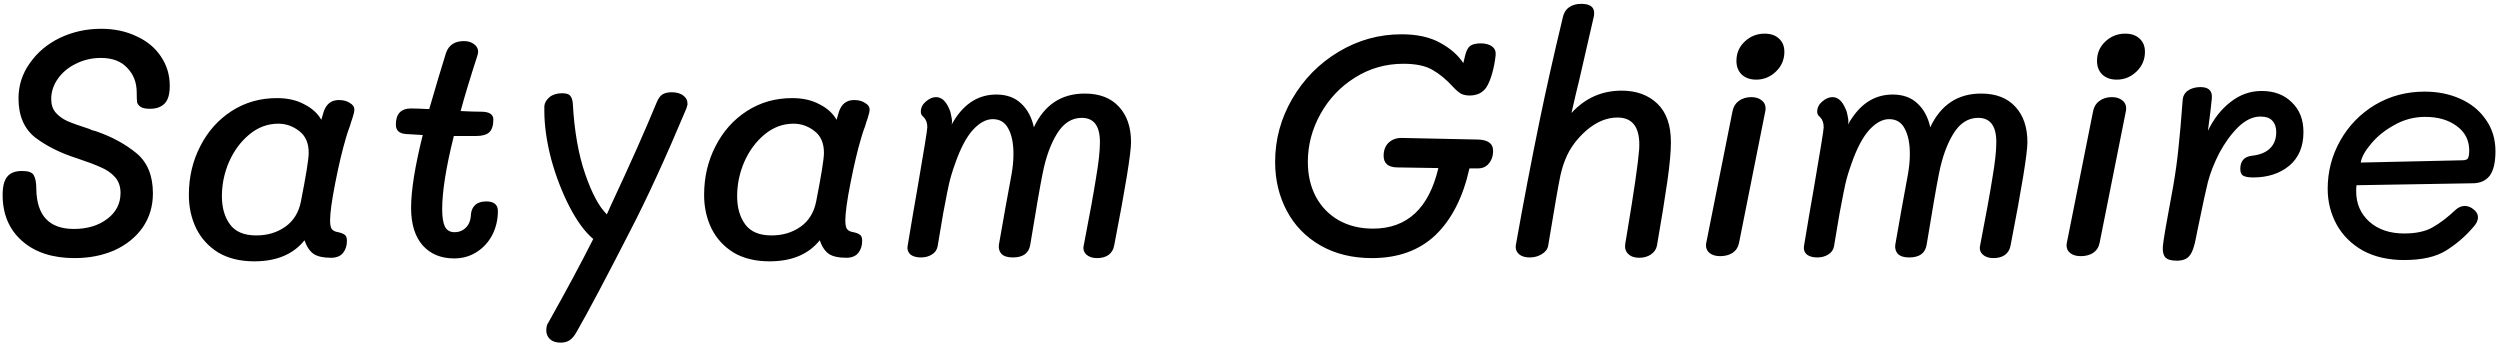 <svg width="494" height="68" viewBox="0 0 494 68" fill="none" xmlns="http://www.w3.org/2000/svg">
<path d="M14.728 51C10.376 51 6.92 49.869 4.36 47.608C1.8 45.347 0.52 42.317 0.52 38.52C0.52 36.856 0.819 35.661 1.416 34.936C2.013 34.168 2.995 33.784 4.36 33.784C5.597 33.784 6.365 34.061 6.664 34.616C7.005 35.171 7.176 36.088 7.176 37.368C7.261 42.616 9.736 45.24 14.6 45.24C17.245 45.24 19.443 44.579 21.192 43.256C22.941 41.933 23.816 40.227 23.816 38.136C23.816 36.856 23.453 35.811 22.728 35C22.003 34.189 21.085 33.549 19.976 33.08C18.867 32.568 17.288 31.971 15.24 31.288C11.997 30.264 9.245 28.899 6.984 27.192C4.765 25.443 3.656 22.861 3.656 19.448C3.656 16.888 4.403 14.563 5.896 12.472C7.389 10.339 9.373 8.675 11.848 7.48C14.365 6.285 17.075 5.688 19.976 5.688C22.579 5.688 24.904 6.179 26.952 7.16C29.043 8.099 30.664 9.443 31.816 11.192C32.968 12.899 33.544 14.819 33.544 16.952C33.544 18.616 33.203 19.789 32.52 20.472C31.837 21.155 30.877 21.496 29.64 21.496C28.787 21.496 28.168 21.368 27.784 21.112C27.4 20.856 27.165 20.536 27.08 20.152C27.037 19.725 27.016 19.107 27.016 18.296C27.016 16.333 26.397 14.712 25.16 13.432C23.965 12.109 22.216 11.448 19.912 11.448C18.163 11.448 16.52 11.832 14.984 12.6C13.491 13.325 12.296 14.328 11.4 15.608C10.547 16.845 10.12 18.168 10.12 19.576C10.12 20.685 10.419 21.581 11.016 22.264C11.613 22.947 12.381 23.501 13.32 23.928C14.301 24.355 15.731 24.867 17.608 25.464C17.864 25.592 18.12 25.699 18.376 25.784C18.632 25.827 18.867 25.891 19.08 25.976C22.152 27.043 24.776 28.472 26.952 30.264C29.128 32.056 30.216 34.701 30.216 38.2C30.216 40.76 29.533 43.021 28.168 44.984C26.803 46.904 24.947 48.397 22.6 49.464C20.253 50.488 17.629 51 14.728 51ZM66.823 45.88C67.42 46.008 67.847 46.179 68.103 46.392C68.402 46.563 68.551 46.968 68.551 47.608C68.551 48.547 68.295 49.336 67.783 49.976C67.271 50.616 66.482 50.936 65.415 50.936C63.879 50.936 62.727 50.68 61.959 50.168C61.191 49.613 60.594 48.717 60.167 47.48C57.948 50.253 54.642 51.64 50.247 51.64C47.474 51.64 45.106 51.064 43.143 49.912C41.223 48.717 39.772 47.139 38.791 45.176C37.81 43.171 37.319 40.952 37.319 38.52C37.319 35.021 38.066 31.821 39.559 28.92C41.052 25.976 43.122 23.651 45.767 21.944C48.412 20.237 51.399 19.384 54.727 19.384C56.818 19.384 58.61 19.789 60.103 20.6C61.639 21.368 62.77 22.392 63.495 23.672L63.943 22.136C64.455 20.557 65.458 19.768 66.951 19.768C67.847 19.768 68.572 19.96 69.127 20.344C69.724 20.685 70.023 21.112 70.023 21.624C70.023 22.008 69.895 22.584 69.639 23.352C69.383 24.077 69.234 24.547 69.191 24.76C68.807 25.784 68.53 26.616 68.359 27.256C67.634 29.688 66.93 32.653 66.247 36.152C65.564 39.608 65.223 42.083 65.223 43.576C65.223 44.344 65.33 44.899 65.543 45.24C65.799 45.581 66.226 45.795 66.823 45.88ZM50.631 46.52C52.85 46.52 54.77 45.944 56.391 44.792C58.012 43.64 59.036 41.976 59.463 39.8C60.487 34.595 60.999 31.395 60.999 30.2C60.999 28.28 60.38 26.851 59.143 25.912C57.906 24.931 56.519 24.44 54.983 24.44C52.892 24.44 50.994 25.144 49.287 26.552C47.58 27.96 46.236 29.773 45.255 31.992C44.316 34.168 43.847 36.429 43.847 38.776C43.847 41.037 44.38 42.893 45.447 44.344C46.514 45.795 48.242 46.52 50.631 46.52ZM96.079 39.8C97.615 39.8 98.382 40.44 98.382 41.72C98.382 43.384 98.02 44.941 97.294 46.392C96.569 47.8 95.545 48.931 94.222 49.784C92.9 50.637 91.406 51.064 89.743 51.064C87.14 51.064 85.07 50.211 83.534 48.504C81.999 46.755 81.231 44.28 81.231 41.08C81.231 37.624 81.999 32.824 83.534 26.68L80.27 26.488C78.905 26.403 78.222 25.784 78.222 24.632C78.222 22.499 79.225 21.432 81.231 21.432C81.913 21.432 83.108 21.475 84.814 21.56C86.137 16.995 87.246 13.283 88.142 10.424C88.697 8.888 89.871 8.12 91.662 8.12C92.516 8.12 93.198 8.333 93.71 8.76C94.222 9.144 94.478 9.635 94.478 10.232C94.478 10.36 94.436 10.595 94.35 10.936C92.857 15.544 91.748 19.213 91.022 21.944C92.729 22.029 94.073 22.072 95.055 22.072C96.676 22.072 97.487 22.584 97.487 23.608C97.487 24.803 97.209 25.656 96.654 26.168C96.1 26.637 95.246 26.872 94.094 26.872H89.678C88.142 33.016 87.374 37.837 87.374 41.336C87.374 42.829 87.545 43.96 87.886 44.728C88.27 45.496 88.91 45.88 89.806 45.88C90.703 45.88 91.449 45.581 92.046 44.984C92.686 44.387 93.028 43.469 93.07 42.232C93.156 41.507 93.433 40.931 93.903 40.504C94.415 40.035 95.14 39.8 96.079 39.8ZM110.76 67.704C109.865 67.704 109.161 67.469 108.649 67C108.179 66.531 107.945 65.955 107.945 65.272C107.945 64.589 108.094 64.056 108.393 63.672C111.849 57.528 114.793 52.045 117.225 47.224C115.603 45.859 114.046 43.747 112.553 40.888C111.059 37.987 109.843 34.829 108.905 31.416C108.009 27.96 107.561 24.781 107.561 21.88V20.92C107.646 20.28 107.987 19.704 108.585 19.192C109.225 18.68 110.057 18.424 111.081 18.424C111.891 18.424 112.425 18.595 112.681 18.936C112.979 19.277 113.15 19.811 113.193 20.536C113.491 25.912 114.302 30.52 115.625 34.36C116.947 38.2 118.377 40.867 119.913 42.36L120.745 40.504C124.499 32.483 127.507 25.72 129.769 20.216C130.067 19.491 130.43 18.979 130.857 18.68C131.326 18.381 131.945 18.232 132.713 18.232C133.737 18.232 134.526 18.467 135.081 18.936C135.635 19.363 135.891 19.939 135.849 20.664L135.657 21.368C131.518 31.224 127.785 39.352 124.457 45.752C119.721 55.011 116.201 61.645 113.897 65.656C113.513 66.339 113.086 66.851 112.617 67.192C112.147 67.533 111.529 67.704 110.76 67.704ZM168.636 45.88C169.233 46.008 169.66 46.179 169.916 46.392C170.214 46.563 170.364 46.968 170.364 47.608C170.364 48.547 170.108 49.336 169.596 49.976C169.084 50.616 168.294 50.936 167.228 50.936C165.692 50.936 164.54 50.68 163.772 50.168C163.004 49.613 162.406 48.717 161.98 47.48C159.761 50.253 156.454 51.64 152.06 51.64C149.286 51.64 146.918 51.064 144.956 49.912C143.036 48.717 141.585 47.139 140.604 45.176C139.622 43.171 139.132 40.952 139.132 38.52C139.132 35.021 139.878 31.821 141.372 28.92C142.865 25.976 144.934 23.651 147.58 21.944C150.225 20.237 153.212 19.384 156.54 19.384C158.63 19.384 160.422 19.789 161.916 20.6C163.452 21.368 164.582 22.392 165.308 23.672L165.756 22.136C166.268 20.557 167.27 19.768 168.764 19.768C169.66 19.768 170.385 19.96 170.94 20.344C171.537 20.685 171.836 21.112 171.836 21.624C171.836 22.008 171.708 22.584 171.451 23.352C171.196 24.077 171.046 24.547 171.004 24.76C170.62 25.784 170.342 26.616 170.172 27.256C169.446 29.688 168.742 32.653 168.06 36.152C167.377 39.608 167.036 42.083 167.036 43.576C167.036 44.344 167.142 44.899 167.356 45.24C167.612 45.581 168.038 45.795 168.636 45.88ZM152.444 46.52C154.662 46.52 156.582 45.944 158.204 44.792C159.825 43.64 160.849 41.976 161.276 39.8C162.3 34.595 162.812 31.395 162.812 30.2C162.812 28.28 162.193 26.851 160.956 25.912C159.718 24.931 158.332 24.44 156.796 24.44C154.705 24.44 152.806 25.144 151.1 26.552C149.393 27.96 148.049 29.773 147.068 31.992C146.129 34.168 145.66 36.429 145.66 38.776C145.66 41.037 146.193 42.893 147.26 44.344C148.326 45.795 150.054 46.52 152.444 46.52ZM214.339 18.488C217.283 18.488 219.544 19.363 221.123 21.112C222.702 22.819 223.491 25.144 223.491 28.088C223.491 30.307 222.382 37.112 220.163 48.504C220.035 49.272 219.672 49.891 219.075 50.36C218.478 50.787 217.71 51 216.771 51C215.875 51 215.171 50.765 214.659 50.296C214.147 49.784 213.976 49.187 214.147 48.504C215.299 42.573 216.11 38.115 216.579 35.128C217.091 32.141 217.347 29.795 217.347 28.088C217.347 24.888 216.152 23.288 213.763 23.288C211.8 23.288 210.179 24.312 208.899 26.36C207.619 28.408 206.659 31.053 206.019 34.296C205.55 36.6 204.739 41.272 203.587 48.312C203.331 50.019 202.179 50.872 200.131 50.872C199.107 50.872 198.36 50.637 197.891 50.168C197.464 49.699 197.294 49.101 197.379 48.376C198.275 43.213 199.107 38.584 199.875 34.488C200.131 33.08 200.259 31.715 200.259 30.392C200.259 28.301 199.918 26.637 199.235 25.4C198.595 24.163 197.571 23.544 196.163 23.544C194.84 23.544 193.518 24.269 192.195 25.72C190.915 27.171 189.763 29.368 188.739 32.312C188.184 33.848 187.779 35.192 187.523 36.344C187.267 37.496 186.99 38.883 186.691 40.504L186.371 42.168C186.2 43.107 185.944 44.621 185.603 46.712L185.283 48.632C185.155 49.357 184.771 49.912 184.131 50.296C183.534 50.68 182.808 50.872 181.955 50.872C181.102 50.872 180.419 50.68 179.907 50.296C179.438 49.869 179.246 49.336 179.331 48.696C180.099 44.045 180.76 40.163 181.315 37.048C182.595 29.624 183.235 25.656 183.235 25.144C183.235 24.291 183 23.629 182.531 23.16C182.488 23.117 182.382 23.011 182.211 22.84C182.04 22.627 181.955 22.371 181.955 22.072C181.955 21.304 182.275 20.643 182.915 20.088C183.598 19.491 184.28 19.192 184.963 19.192C186.03 19.192 186.883 19.939 187.523 21.432C187.736 21.859 187.886 22.349 187.971 22.904C188.099 23.416 188.142 23.885 188.099 24.312L188.035 24.632C190.211 20.664 193.155 18.68 196.867 18.68C198.915 18.68 200.558 19.277 201.795 20.472C203.032 21.624 203.864 23.181 204.291 25.144C206.382 20.707 209.731 18.488 214.339 18.488ZM277.309 12.6C273.81 12.6 270.61 13.517 267.709 15.352C264.85 17.144 262.589 19.533 260.925 22.52C259.261 25.507 258.429 28.664 258.429 31.992C258.429 34.595 258.962 36.899 260.029 38.904C261.096 40.867 262.589 42.403 264.509 43.512C266.472 44.621 268.733 45.176 271.293 45.176C278.034 45.176 282.344 41.187 284.221 33.208L276.029 33.08C274.28 33.037 273.405 32.269 273.405 30.776C273.405 29.709 273.725 28.856 274.365 28.216C275.048 27.576 275.901 27.256 276.925 27.256L292.157 27.576C293.138 27.619 293.864 27.832 294.333 28.216C294.802 28.557 295.037 29.091 295.037 29.816C295.037 30.84 294.738 31.693 294.141 32.376C293.586 33.016 292.818 33.315 291.837 33.272H290.365C289.085 38.989 286.845 43.384 283.645 46.456C280.445 49.485 276.264 51 271.101 51C267.218 51 263.826 50.168 260.925 48.504C258.024 46.84 255.805 44.557 254.269 41.656C252.733 38.755 251.965 35.533 251.965 31.992C251.965 27.555 253.096 23.395 255.357 19.512C257.618 15.629 260.669 12.536 264.509 10.232C268.349 7.928 272.488 6.776 276.925 6.776C279.997 6.776 282.536 7.331 284.541 8.44C286.589 9.549 288.125 10.893 289.149 12.472L289.533 10.872C289.746 10.019 290.066 9.421 290.493 9.08C290.962 8.739 291.666 8.568 292.605 8.568C293.501 8.568 294.226 8.76 294.781 9.144C295.336 9.528 295.592 10.083 295.549 10.808C295.421 12.088 295.186 13.325 294.845 14.52C294.504 15.715 294.12 16.632 293.693 17.272C292.968 18.339 291.858 18.872 290.365 18.872C289.768 18.872 289.234 18.765 288.765 18.552C288.296 18.296 287.762 17.848 287.165 17.208C285.8 15.715 284.434 14.584 283.069 13.816C281.704 13.005 279.784 12.6 277.309 12.6ZM320.444 17.912C323.345 17.912 325.692 18.765 327.484 20.472C329.276 22.179 330.172 24.717 330.172 28.088C330.172 29.965 329.937 32.547 329.468 35.832C328.998 39.117 328.316 43.341 327.42 48.504C327.292 49.229 326.886 49.827 326.204 50.296C325.564 50.723 324.796 50.936 323.9 50.936C322.961 50.936 322.236 50.68 321.724 50.168C321.212 49.656 321.02 48.995 321.148 48.184L321.532 45.88C322.897 37.731 323.686 32.269 323.9 29.496C324.156 25.315 322.726 23.224 319.612 23.224C317.521 23.224 315.494 24.056 313.532 25.72C311.612 27.384 310.225 29.261 309.372 31.352C308.988 32.248 308.646 33.336 308.348 34.616C308.092 35.853 307.836 37.219 307.58 38.712C307.324 40.163 307.153 41.165 307.068 41.72L305.916 48.568C305.788 49.251 305.361 49.805 304.635 50.232C303.953 50.659 303.164 50.872 302.268 50.872C301.372 50.872 300.668 50.659 300.156 50.232C299.644 49.763 299.43 49.187 299.516 48.504C301.009 40.099 302.588 31.843 304.252 23.736C305.489 17.72 307.004 10.979 308.796 3.512C308.966 2.616 309.372 1.933 310.012 1.464C310.652 0.995 311.462 0.76 312.444 0.76C314.15 0.76 315.003 1.357 315.003 2.552C315.003 2.851 314.982 3.085 314.94 3.256C314.641 4.621 313.681 8.803 312.06 15.8C311.633 17.507 311.121 19.683 310.524 22.328C313.212 19.384 316.518 17.912 320.444 17.912ZM347.024 15.736C345.829 15.736 344.869 15.395 344.144 14.712C343.461 14.029 343.12 13.133 343.12 12.024C343.12 10.531 343.653 9.272 344.72 8.248C345.829 7.181 347.152 6.648 348.688 6.648C349.882 6.648 350.821 6.968 351.503 7.608C352.229 8.248 352.592 9.123 352.592 10.232C352.592 11.768 352.037 13.069 350.928 14.136C349.818 15.203 348.517 15.736 347.024 15.736ZM339.92 50.616C339.066 50.616 338.384 50.424 337.872 50.04C337.36 49.656 337.104 49.144 337.104 48.504C337.104 48.248 337.125 48.056 337.168 47.928L342.352 21.944C342.522 21.091 342.928 20.429 343.568 19.96C344.25 19.448 345.082 19.192 346.064 19.192C346.917 19.192 347.6 19.405 348.112 19.832C348.624 20.216 348.88 20.749 348.88 21.432C348.88 21.688 348.858 21.88 348.816 22.008L343.632 47.992C343.461 48.845 343.034 49.507 342.352 49.976C341.669 50.403 340.858 50.616 339.92 50.616ZM391.464 18.488C394.408 18.488 396.669 19.363 398.248 21.112C399.827 22.819 400.616 25.144 400.616 28.088C400.616 30.307 399.507 37.112 397.288 48.504C397.16 49.272 396.797 49.891 396.2 50.36C395.603 50.787 394.835 51 393.896 51C393 51 392.296 50.765 391.784 50.296C391.272 49.784 391.101 49.187 391.272 48.504C392.424 42.573 393.235 38.115 393.704 35.128C394.216 32.141 394.472 29.795 394.472 28.088C394.472 24.888 393.277 23.288 390.888 23.288C388.925 23.288 387.304 24.312 386.024 26.36C384.744 28.408 383.784 31.053 383.144 34.296C382.675 36.6 381.864 41.272 380.712 48.312C380.456 50.019 379.304 50.872 377.256 50.872C376.232 50.872 375.485 50.637 375.016 50.168C374.589 49.699 374.419 49.101 374.504 48.376C375.4 43.213 376.232 38.584 377 34.488C377.256 33.08 377.384 31.715 377.384 30.392C377.384 28.301 377.043 26.637 376.36 25.4C375.72 24.163 374.696 23.544 373.288 23.544C371.965 23.544 370.643 24.269 369.32 25.72C368.04 27.171 366.888 29.368 365.864 32.312C365.309 33.848 364.904 35.192 364.648 36.344C364.392 37.496 364.115 38.883 363.816 40.504L363.496 42.168C363.325 43.107 363.069 44.621 362.728 46.712L362.408 48.632C362.28 49.357 361.896 49.912 361.256 50.296C360.659 50.68 359.933 50.872 359.08 50.872C358.227 50.872 357.544 50.68 357.032 50.296C356.563 49.869 356.371 49.336 356.456 48.696C357.224 44.045 357.885 40.163 358.44 37.048C359.72 29.624 360.36 25.656 360.36 25.144C360.36 24.291 360.125 23.629 359.656 23.16C359.613 23.117 359.507 23.011 359.336 22.84C359.165 22.627 359.08 22.371 359.08 22.072C359.08 21.304 359.4 20.643 360.04 20.088C360.723 19.491 361.405 19.192 362.088 19.192C363.155 19.192 364.008 19.939 364.648 21.432C364.861 21.859 365.011 22.349 365.096 22.904C365.224 23.416 365.267 23.885 365.224 24.312L365.16 24.632C367.336 20.664 370.28 18.68 373.992 18.68C376.04 18.68 377.683 19.277 378.92 20.472C380.157 21.624 380.989 23.181 381.416 25.144C383.507 20.707 386.856 18.488 391.464 18.488ZM418.274 15.736C417.079 15.736 416.119 15.395 415.394 14.712C414.711 14.029 414.37 13.133 414.37 12.024C414.37 10.531 414.903 9.272 415.97 8.248C417.079 7.181 418.402 6.648 419.938 6.648C421.132 6.648 422.071 6.968 422.753 7.608C423.479 8.248 423.842 9.123 423.842 10.232C423.842 11.768 423.287 13.069 422.178 14.136C421.068 15.203 419.767 15.736 418.274 15.736ZM411.17 50.616C410.316 50.616 409.634 50.424 409.122 50.04C408.61 49.656 408.354 49.144 408.354 48.504C408.354 48.248 408.375 48.056 408.418 47.928L413.602 21.944C413.772 21.091 414.178 20.429 414.818 19.96C415.5 19.448 416.332 19.192 417.314 19.192C418.167 19.192 418.85 19.405 419.362 19.832C419.874 20.216 420.13 20.749 420.13 21.432C420.13 21.688 420.108 21.88 420.066 22.008L414.882 47.992C414.711 48.845 414.284 49.507 413.602 49.976C412.919 50.403 412.108 50.616 411.17 50.616ZM446.906 17.976C449.381 17.976 451.365 18.723 452.858 20.216C454.394 21.667 455.162 23.629 455.162 26.104C455.162 28.963 454.223 31.181 452.346 32.76C450.469 34.296 448.101 35.064 445.242 35.064C444.261 35.064 443.578 34.936 443.194 34.68C442.853 34.424 442.682 33.997 442.682 33.4C442.682 31.821 443.45 30.947 444.986 30.776C446.522 30.605 447.695 30.136 448.506 29.368C449.359 28.557 449.786 27.469 449.786 26.104C449.786 25.165 449.53 24.419 449.018 23.864C448.549 23.309 447.759 23.032 446.65 23.032C445.157 23.032 443.685 23.736 442.234 25.144C440.826 26.552 439.589 28.259 438.522 30.264C437.498 32.269 436.751 34.168 436.282 35.96C435.941 37.283 435.258 40.44 434.234 45.432L433.978 46.712C433.637 48.632 433.189 49.912 432.634 50.552C432.122 51.192 431.29 51.512 430.138 51.512C428.986 51.512 428.218 51.277 427.834 50.808C427.45 50.339 427.301 49.613 427.386 48.632C427.471 47.523 428.154 43.555 429.434 36.728C429.903 33.997 430.245 31.523 430.458 29.304C430.714 27.043 430.991 23.885 431.29 19.832C431.333 19.021 431.674 18.381 432.314 17.912C432.997 17.443 433.829 17.208 434.81 17.208C436.474 17.208 437.221 17.976 437.05 19.512C436.922 20.963 436.666 23.075 436.282 25.848C437.434 23.459 438.927 21.56 440.762 20.152C442.597 18.701 444.645 17.976 446.906 17.976ZM475.054 51.384C471.939 51.384 469.23 50.765 466.926 49.528C464.665 48.248 462.937 46.541 461.742 44.408C460.547 42.232 459.95 39.864 459.95 37.304C459.95 33.891 460.782 30.712 462.446 27.768C464.11 24.824 466.393 22.477 469.294 20.728C472.238 18.979 475.502 18.104 479.086 18.104C481.689 18.104 484.035 18.573 486.126 19.512C488.259 20.451 489.945 21.816 491.182 23.608C492.462 25.4 493.102 27.491 493.102 29.88C493.102 32.099 492.718 33.72 491.95 34.744C491.182 35.725 490.051 36.216 488.558 36.216L465.646 36.6C465.603 36.899 465.582 37.304 465.582 37.816C465.582 40.248 466.457 42.253 468.206 43.832C469.955 45.368 472.238 46.136 475.054 46.136C477.401 46.136 479.278 45.731 480.686 44.92C482.137 44.109 483.673 42.936 485.294 41.4C485.849 40.931 486.425 40.696 487.022 40.696C487.662 40.696 488.259 40.931 488.814 41.4C489.369 41.827 489.646 42.339 489.646 42.936C489.646 43.576 489.326 44.237 488.686 44.92C487.15 46.712 485.358 48.248 483.31 49.528C481.305 50.765 478.553 51.384 475.054 51.384ZM486.574 31.672C487.129 31.672 487.491 31.544 487.662 31.288C487.833 30.989 487.918 30.477 487.918 29.752C487.918 27.704 487.086 26.083 485.422 24.888C483.801 23.693 481.731 23.096 479.214 23.096C477.038 23.096 475.011 23.629 473.134 24.696C471.257 25.72 469.721 26.957 468.526 28.408C467.331 29.816 466.649 31.053 466.478 32.12L486.574 31.672Z" fill="black"/>
</svg>
